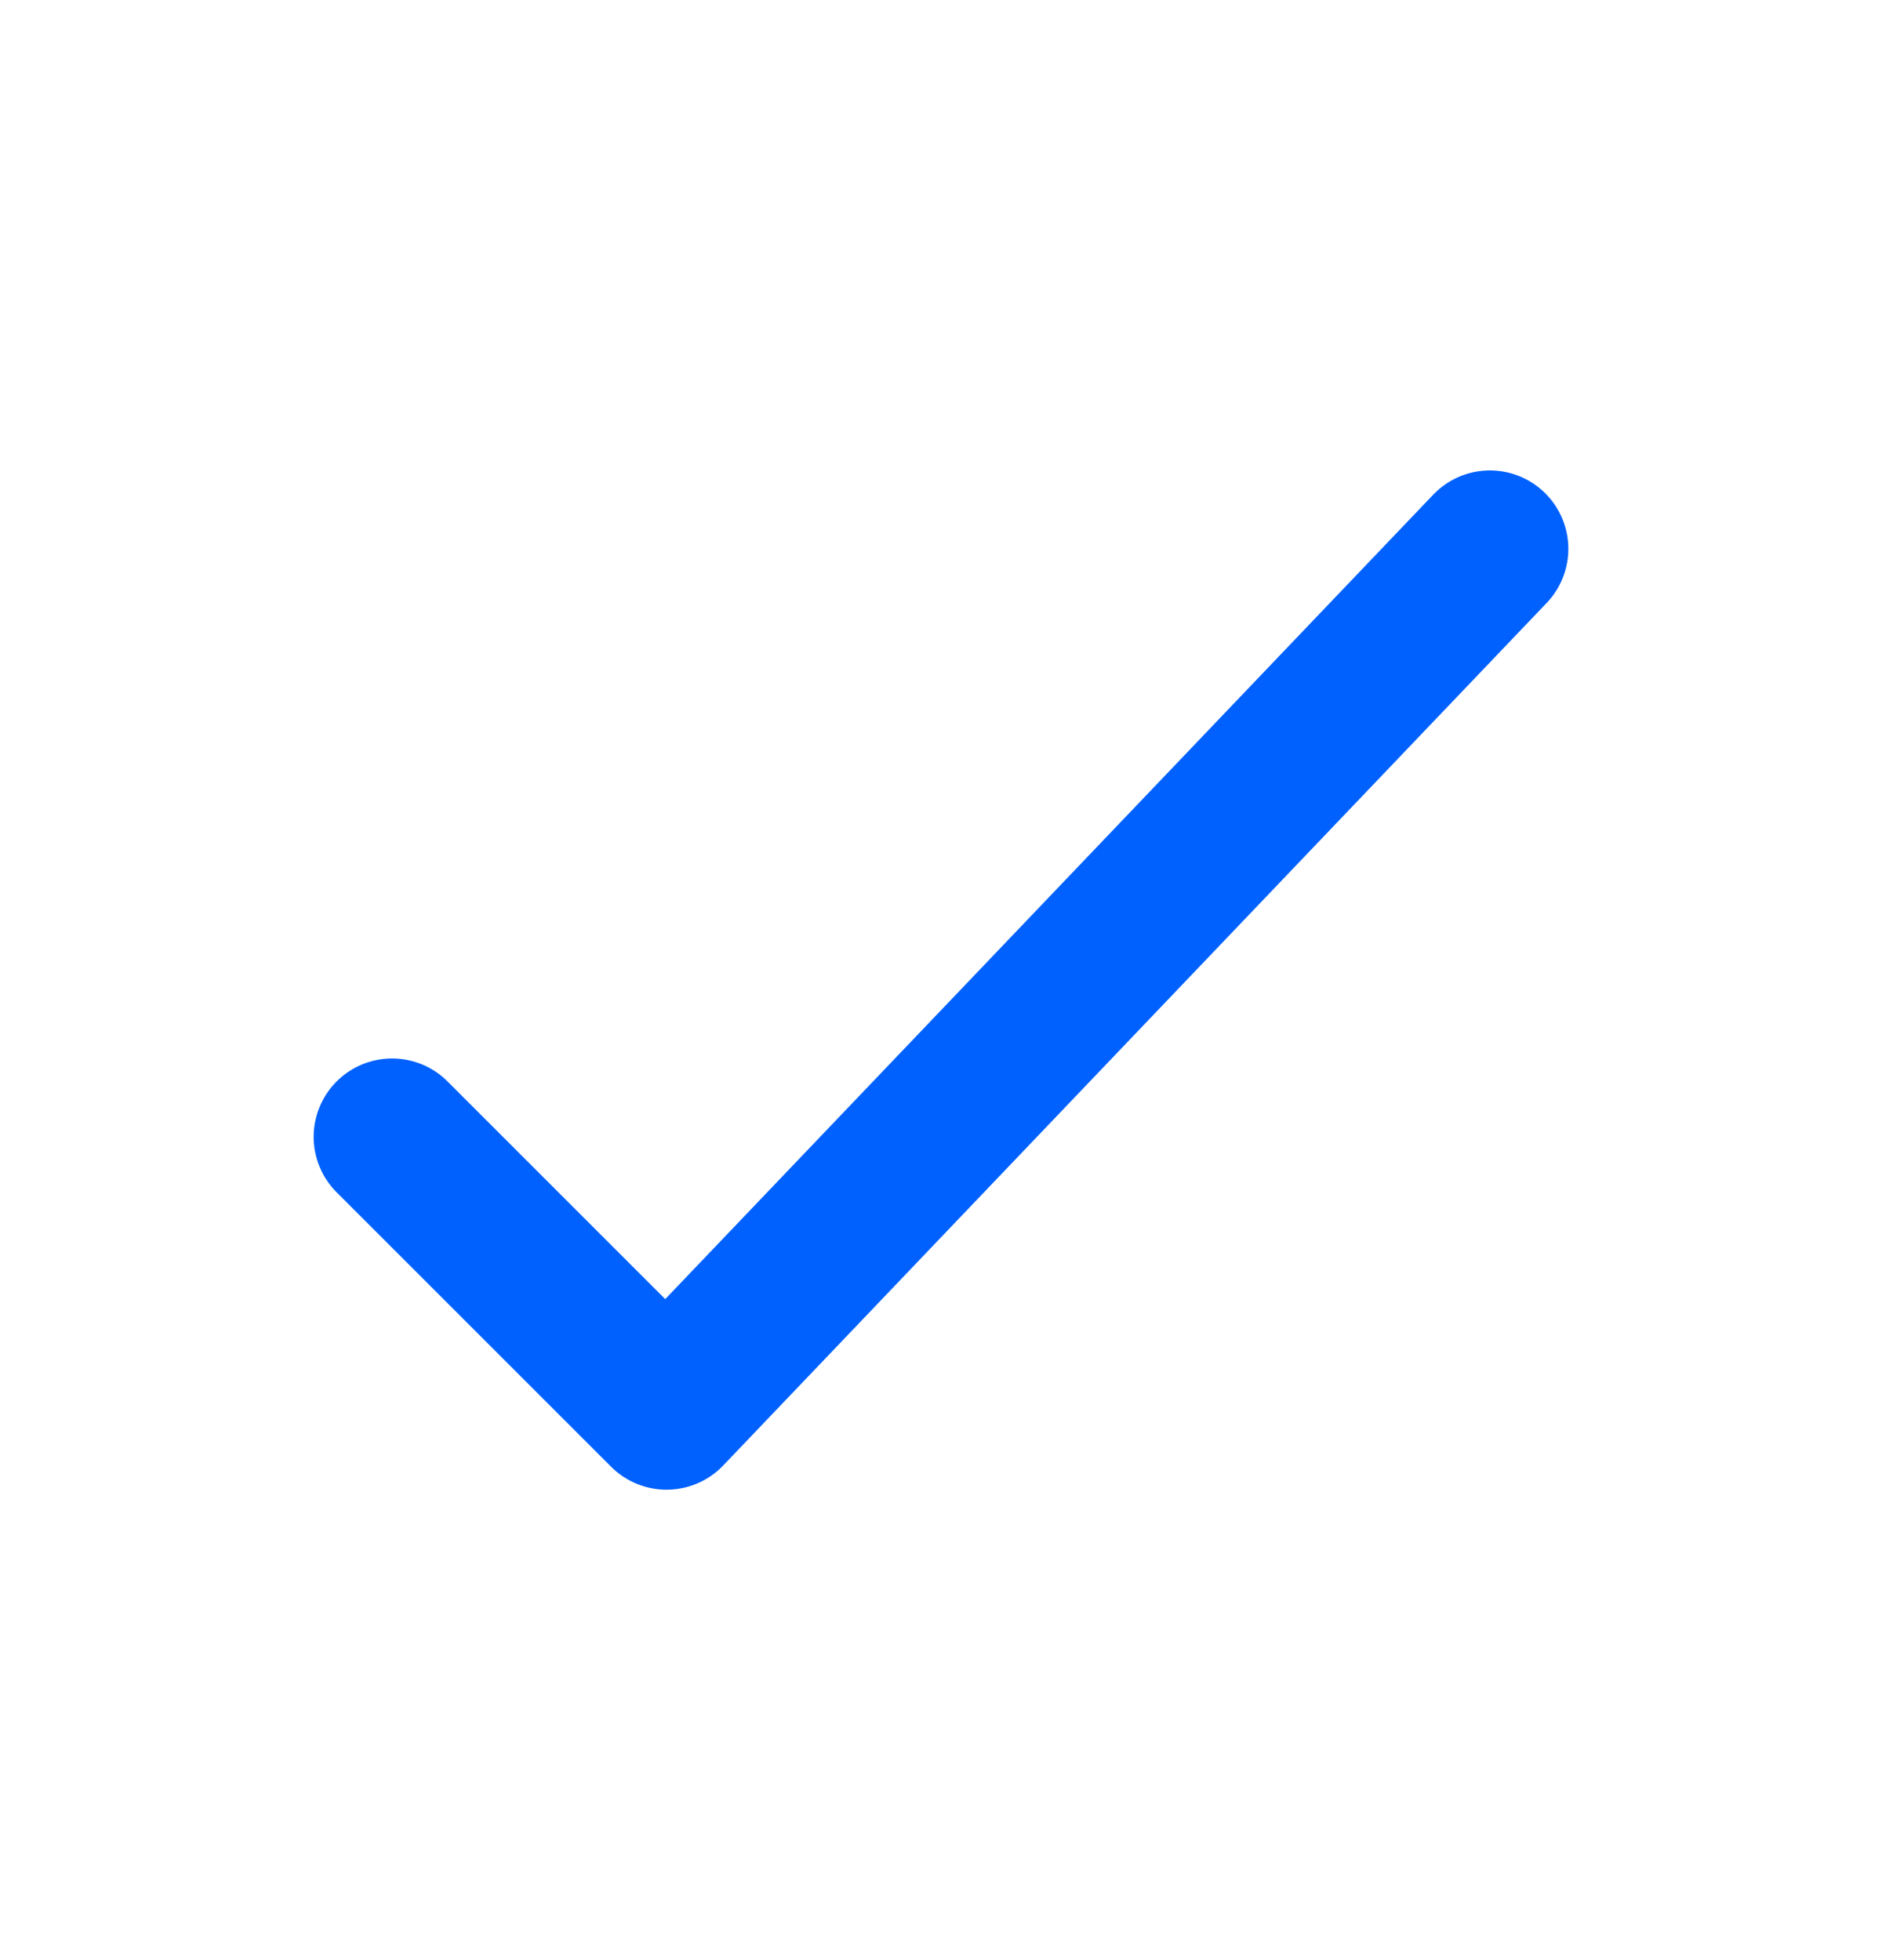 <svg width="24" height="25" viewBox="0 0 24 25" fill="none" xmlns="http://www.w3.org/2000/svg">
<path d="M5 14.5L8.5 18L19 7" stroke="#0061FE" stroke-width="2" stroke-linecap="round" stroke-linejoin="round"/>
</svg>
